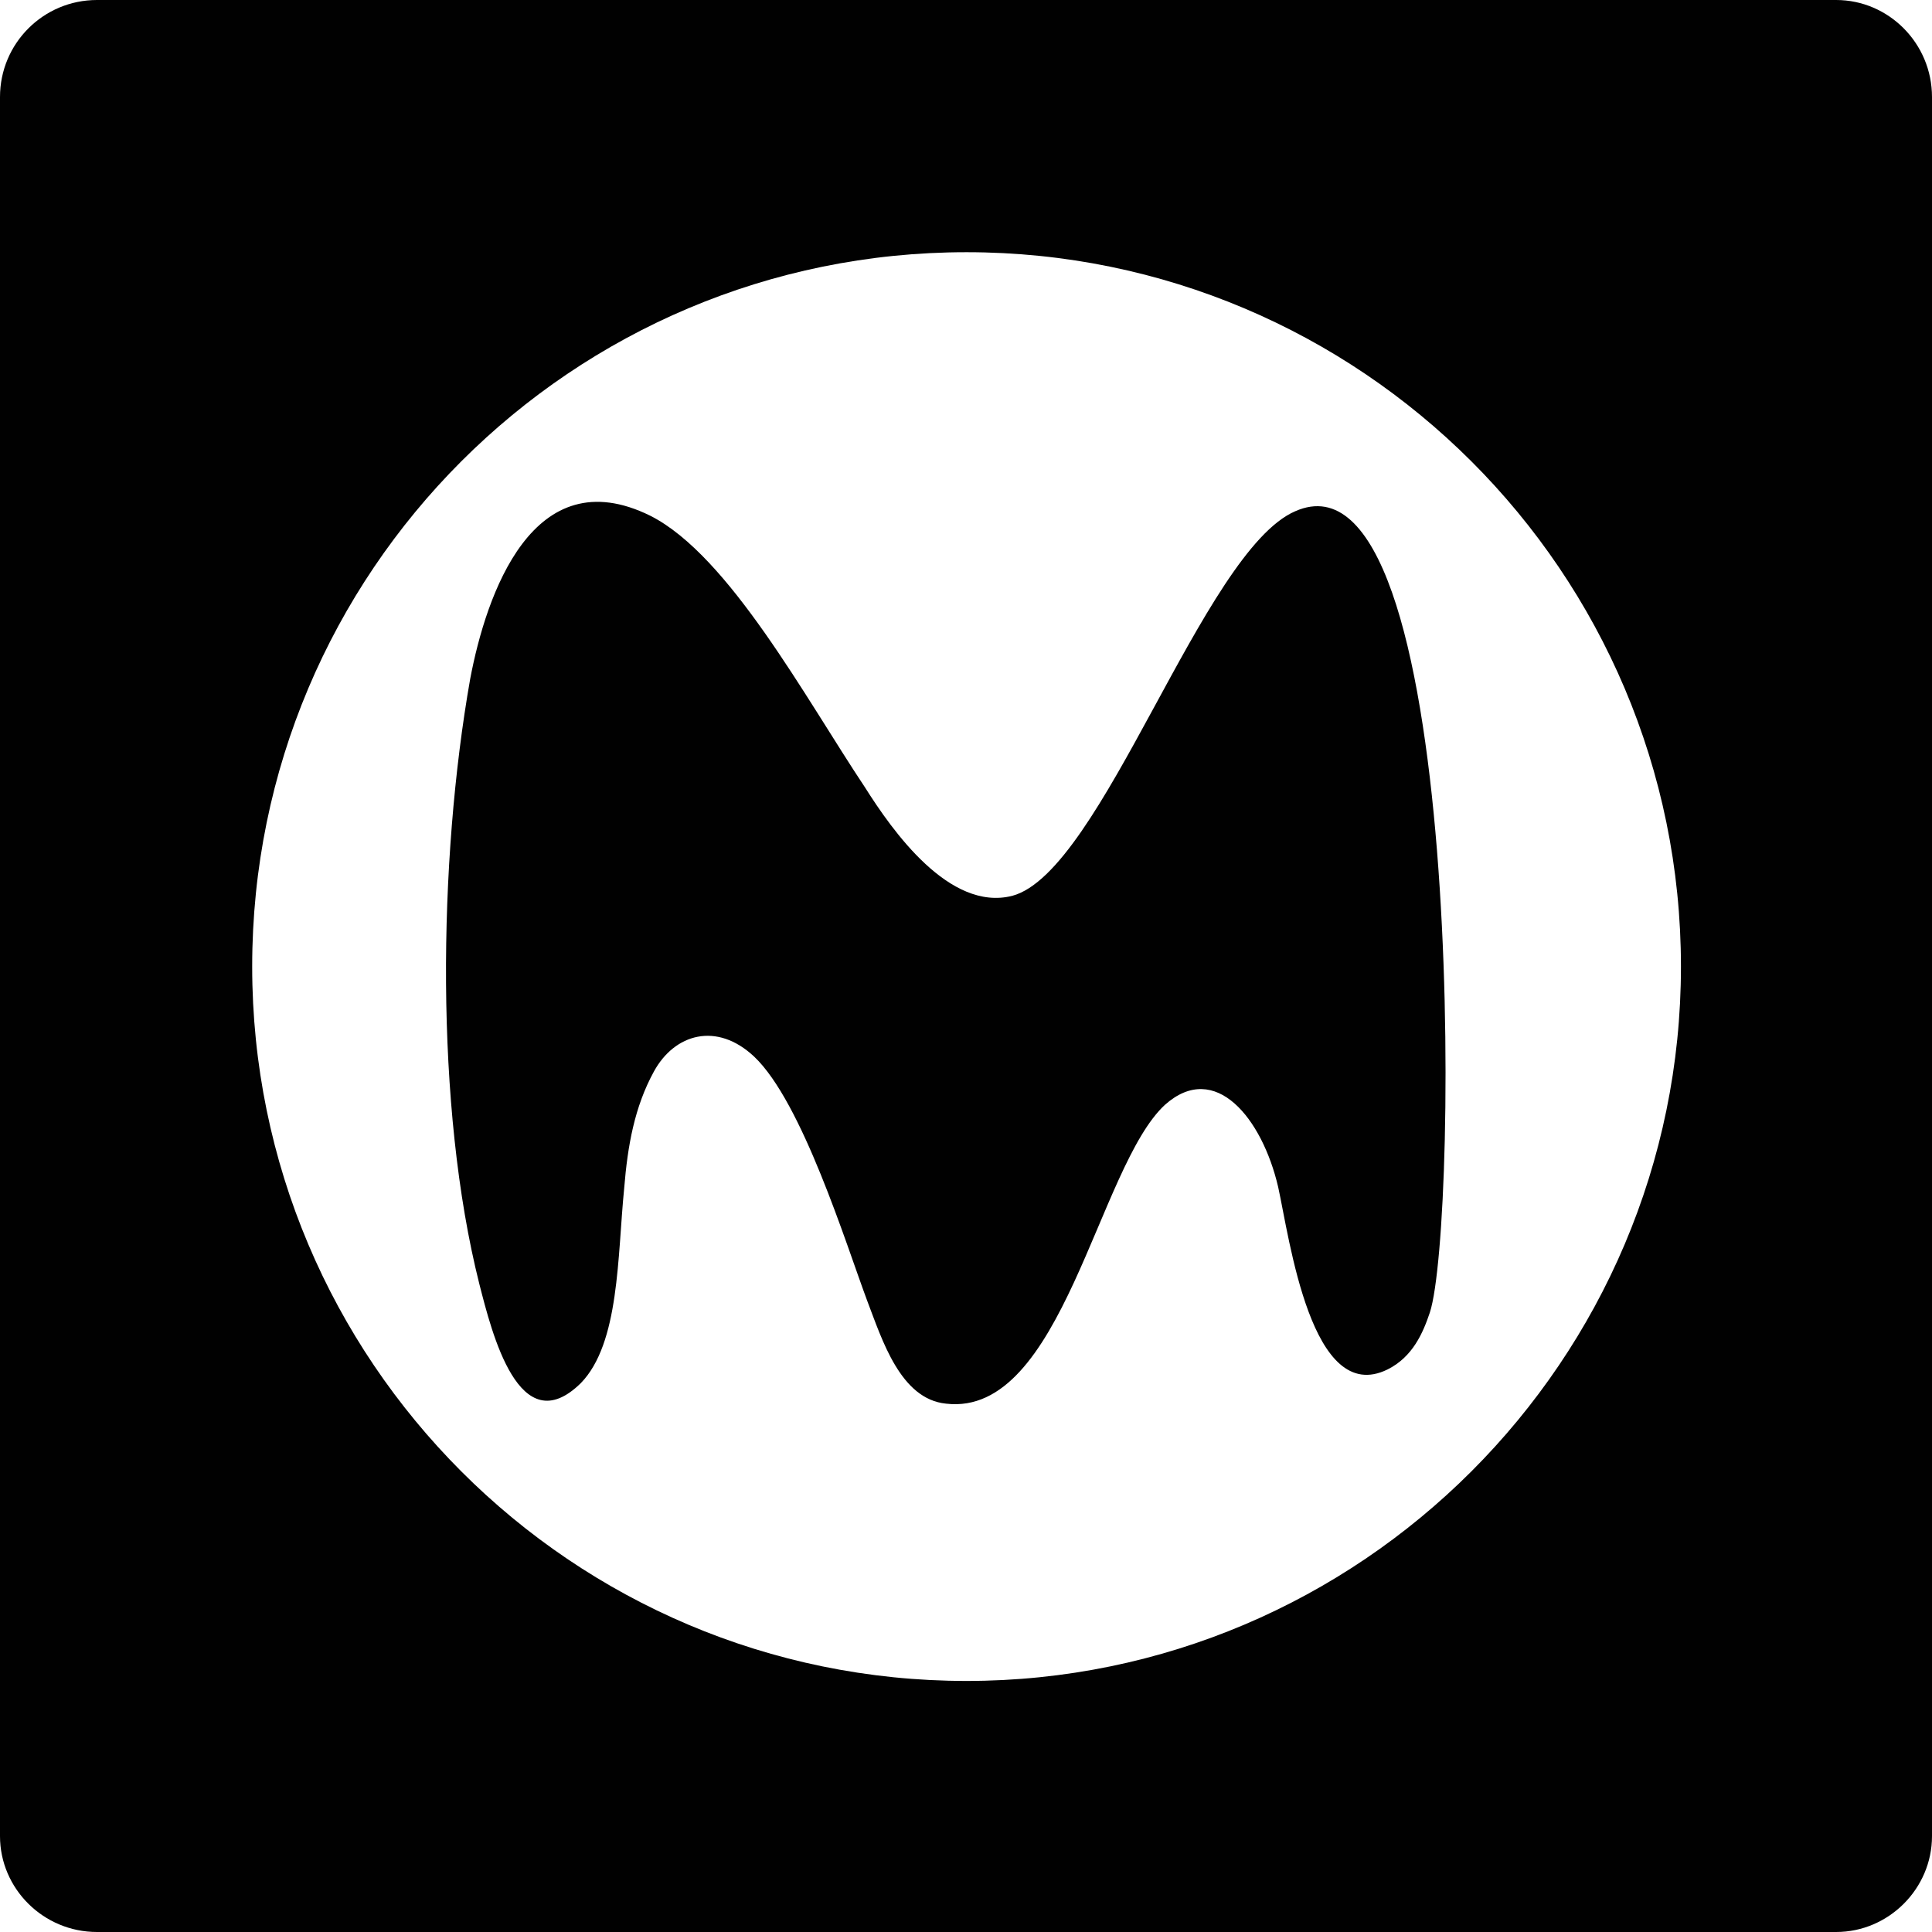 <?xml version="1.0" ?><!DOCTYPE svg  PUBLIC '-//W3C//DTD SVG 1.1//EN'  'http://www.w3.org/Graphics/SVG/1.1/DTD/svg11.dtd'><svg enable-background="new 0 0 512 512" height="512px" id="Layer_1" version="1.1" viewBox="0 0 512 512" width="512px" xml:space="preserve" xmlns="http://www.w3.org/2000/svg" xmlns:xlink="http://www.w3.org/1999/xlink"><g><path clip-rule="evenodd" d="M25.701,0h460.897C500.509,0,512,11.492,512,25.707v460.892   c0,13.91-11.491,25.401-25.401,25.401H25.701C11.492,512,0,500.509,0,486.599V25.707C0,11.492,11.492,0,25.701,0L25.701,0z    M445.468,256.155c0-104.639-84.988-189.318-189.323-189.318c-104.634,0-189.313,84.679-189.313,189.318   c0,104.334,84.679,189.313,189.313,189.313C360.479,445.468,445.468,360.489,445.468,256.155L445.468,256.155z M268.257,237.403   c23.872-6.35,50.493-91.334,74.985-101.916c45.057-19.961,43.259,189.008,35.694,212.302c-1.819,5.446-4.548,11.791-11.202,15.119   c-20.256,9.982-26.001-34.775-29.02-48.386c-4.236-18.146-16.638-33.575-29.948-21.773c-17.837,16.328-27.221,82.859-58.058,79.232   c-12.102-1.209-16.938-16.938-20.875-27.221c-5.746-15.419-17.237-52.622-29.938-64.713c-9.973-9.384-21.165-6.056-26.611,3.927   c-5.136,9.373-6.955,19.656-7.864,30.848c-1.809,18.147-1.209,41.131-11.492,51.713c-16.328,16.028-23.583-13.3-26.911-26.311   c-11.802-46.877-10.892-112.199-2.418-160.285c4.227-22.379,16.628-58.667,47.775-43.244c20.865,10.582,41.13,48.385,56.859,71.973   C236.489,220.166,251.608,241.635,268.257,237.403L268.257,237.403z" fill="#010101" fill-rule="evenodd"/></g></svg>
